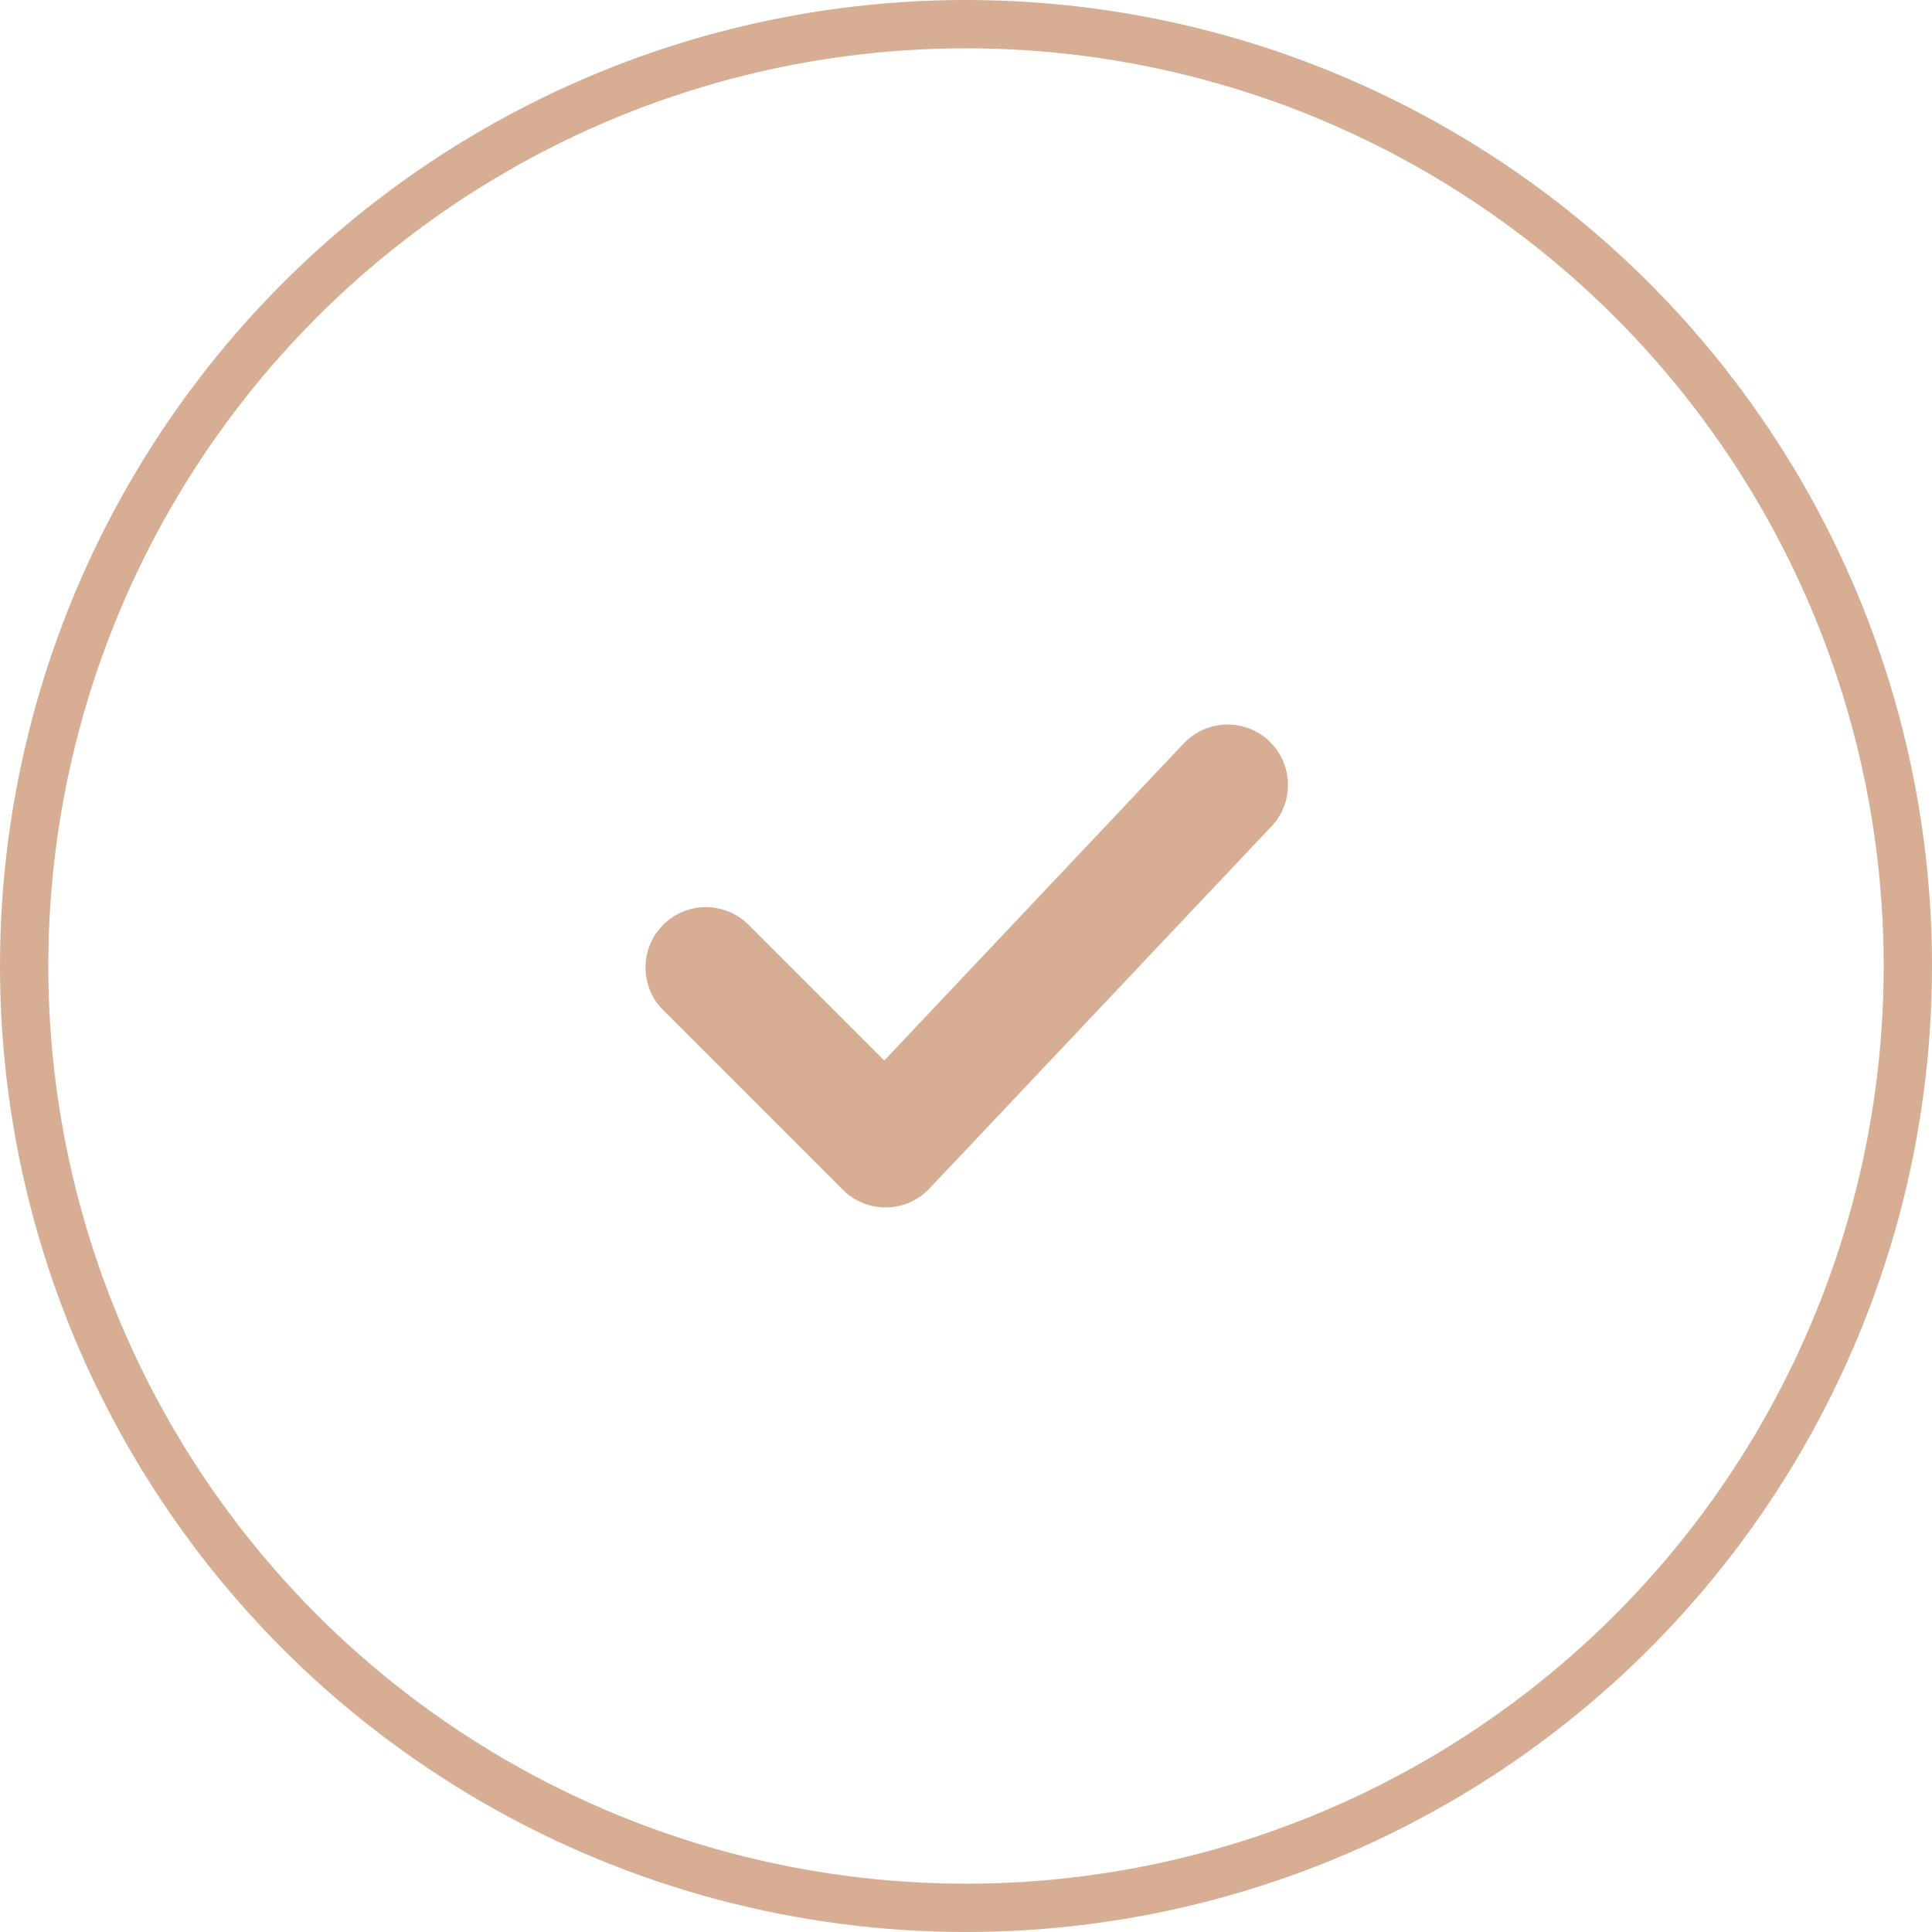 <?xml version="1.0" encoding="UTF-8"?> <svg xmlns="http://www.w3.org/2000/svg" width="40" height="40" viewBox="0 0 40 40" fill="none"> <circle cx="20" cy="20" r="19.5" stroke="#D7AD93"></circle> <path d="M26.275 15.342C26.516 15.569 26.656 15.883 26.666 16.215C26.675 16.546 26.553 16.867 26.325 17.108L19.242 24.608C19.127 24.73 18.989 24.827 18.836 24.894C18.683 24.961 18.518 24.997 18.351 24.999C18.184 25.001 18.018 24.97 17.863 24.907C17.709 24.845 17.568 24.751 17.45 24.633L13.7 20.883C13.479 20.646 13.359 20.333 13.365 20.009C13.37 19.685 13.502 19.376 13.731 19.147C13.96 18.918 14.269 18.787 14.592 18.781C14.916 18.776 15.23 18.896 15.467 19.117L18.308 21.957L24.508 15.392C24.736 15.151 25.05 15.01 25.381 15.001C25.713 14.992 26.034 15.114 26.275 15.342Z" fill="#D7AD93"></path> </svg> 